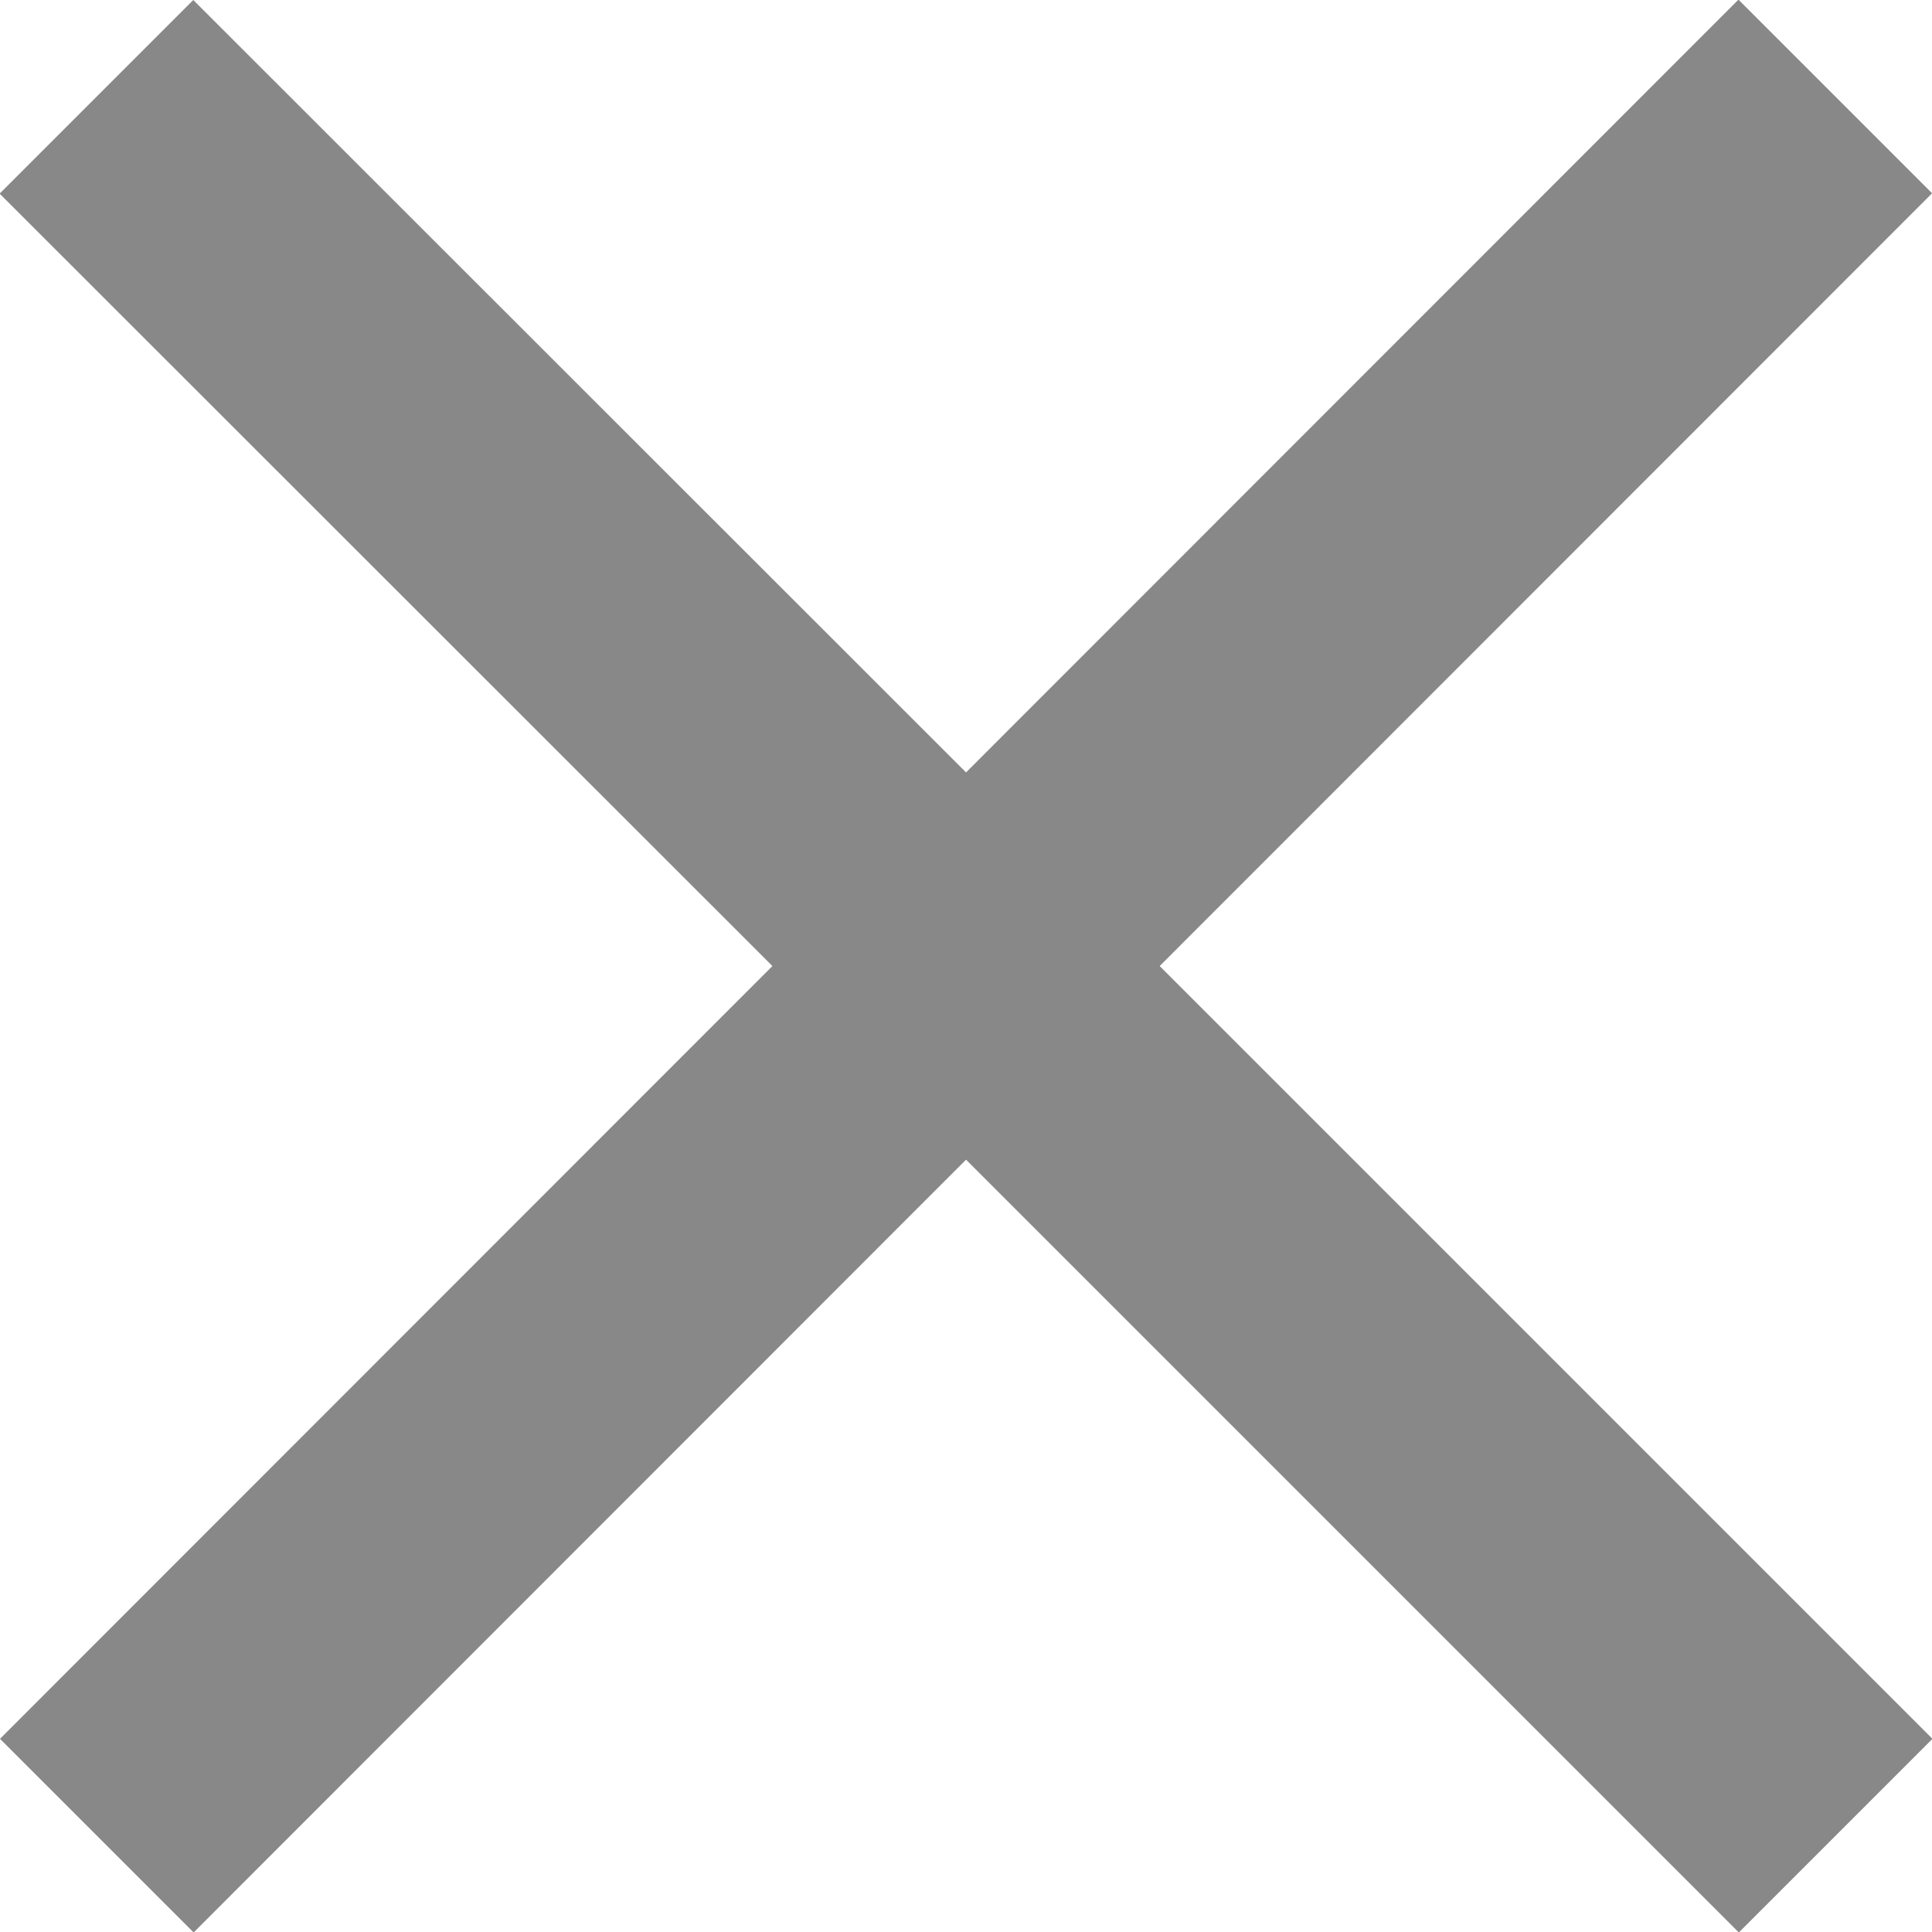 <svg xmlns="http://www.w3.org/2000/svg" width="20.953" height="20.953" viewBox="0 0 20.953 20.953">
  <path id="Icon_ion-md-close" data-name="Icon ion-md-close" d="M28.477,9.619l-2.1-2.1L18,15.9,9.619,7.523l-2.1,2.1L15.9,18,7.523,26.381l2.1,2.1L18,20.1l8.381,8.381,2.1-2.1L20.1,18Z" transform="translate(-7.523 -7.523)" fill="#888"/>
</svg>
